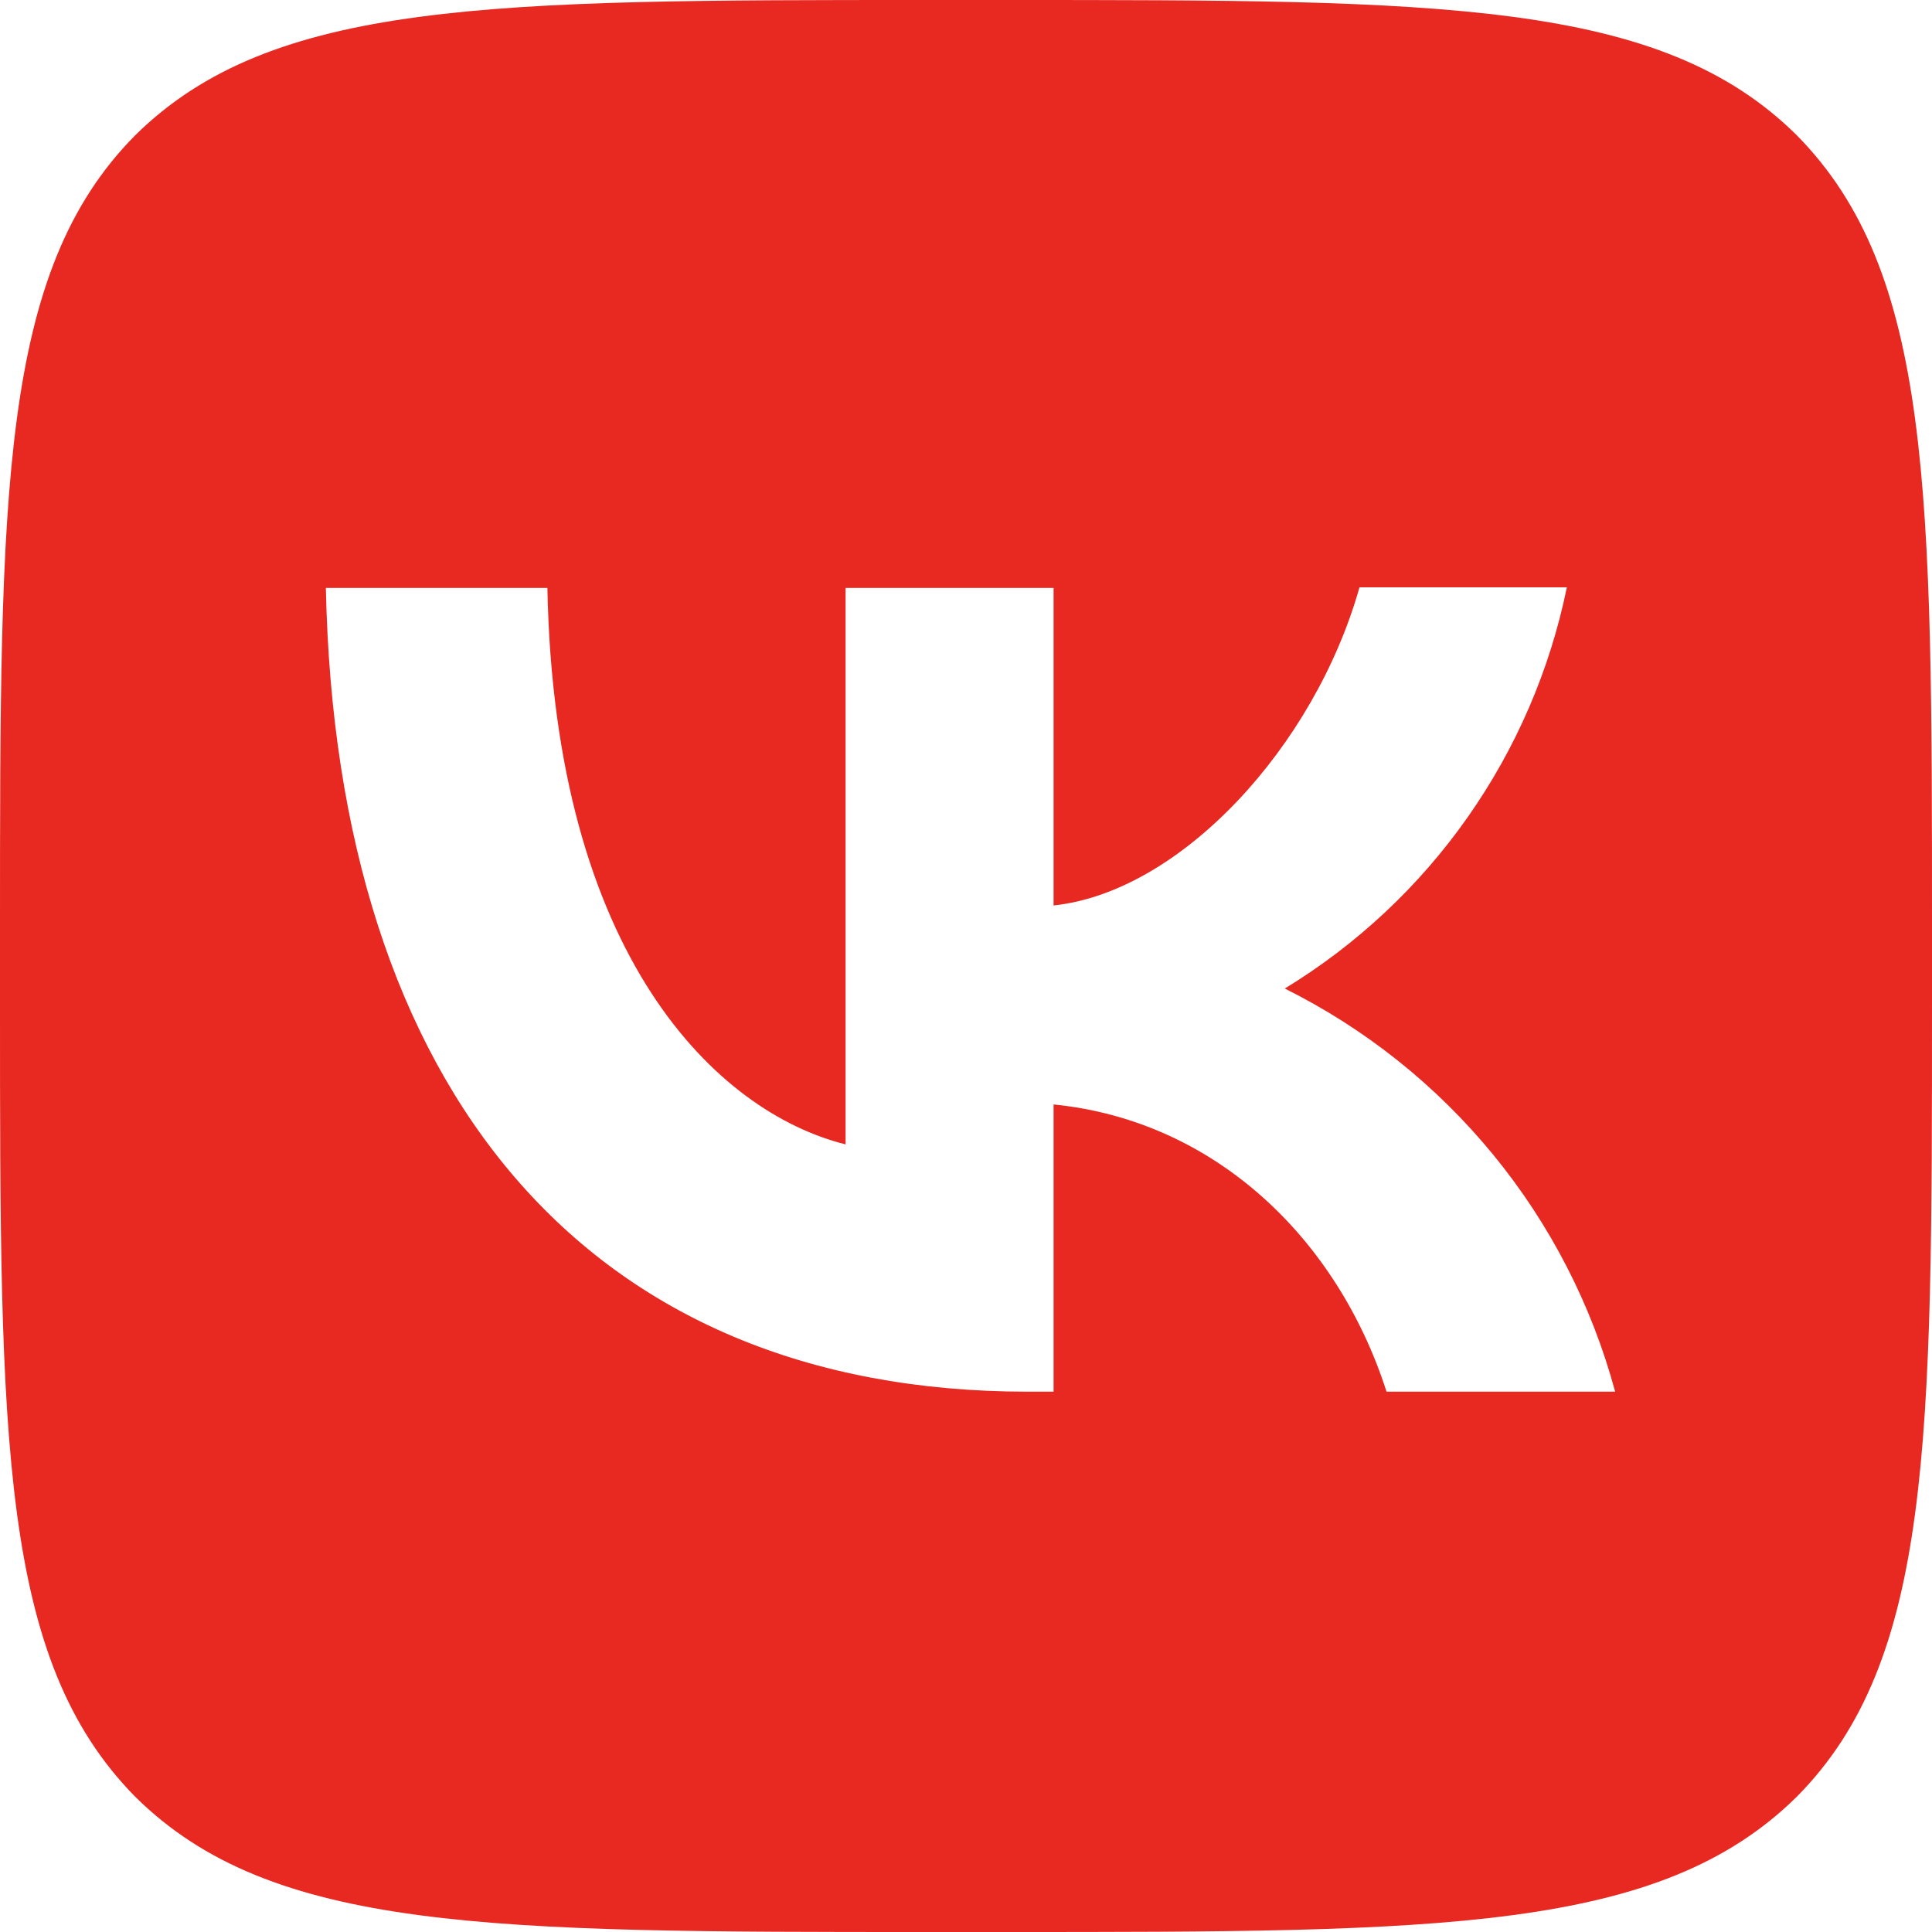 <?xml version="1.0" encoding="UTF-8"?> <svg xmlns="http://www.w3.org/2000/svg" width="33" height="33" viewBox="0 0 33 33" fill="none"><path d="M2.31 2.31C4.37101e-07 4.642 0 8.371 0 15.84V17.16C0 24.618 4.37101e-07 28.347 2.31 30.69C4.642 33 8.371 33 15.84 33H17.16C24.618 33 28.347 33 30.69 30.69C33 28.358 33 24.629 33 17.16V15.84C33 8.382 33 4.653 30.69 2.31C28.358 4.37101e-07 24.629 0 17.16 0H15.84C8.382 0 4.653 4.37101e-07 2.31 2.31ZM5.566 10.043H9.35C9.471 16.335 12.243 18.997 14.443 19.547V10.043H17.996V15.466C20.163 15.235 22.451 12.76 23.221 10.032H26.763C26.474 11.444 25.897 12.781 25.068 13.96C24.239 15.14 23.176 16.135 21.945 16.885C23.319 17.569 24.532 18.536 25.505 19.723C26.478 20.91 27.188 22.29 27.588 23.771H23.683C22.847 21.164 20.757 19.14 17.996 18.865V23.771H17.556C10.032 23.771 5.742 18.623 5.566 10.043Z" fill="#E72922"></path></svg> 